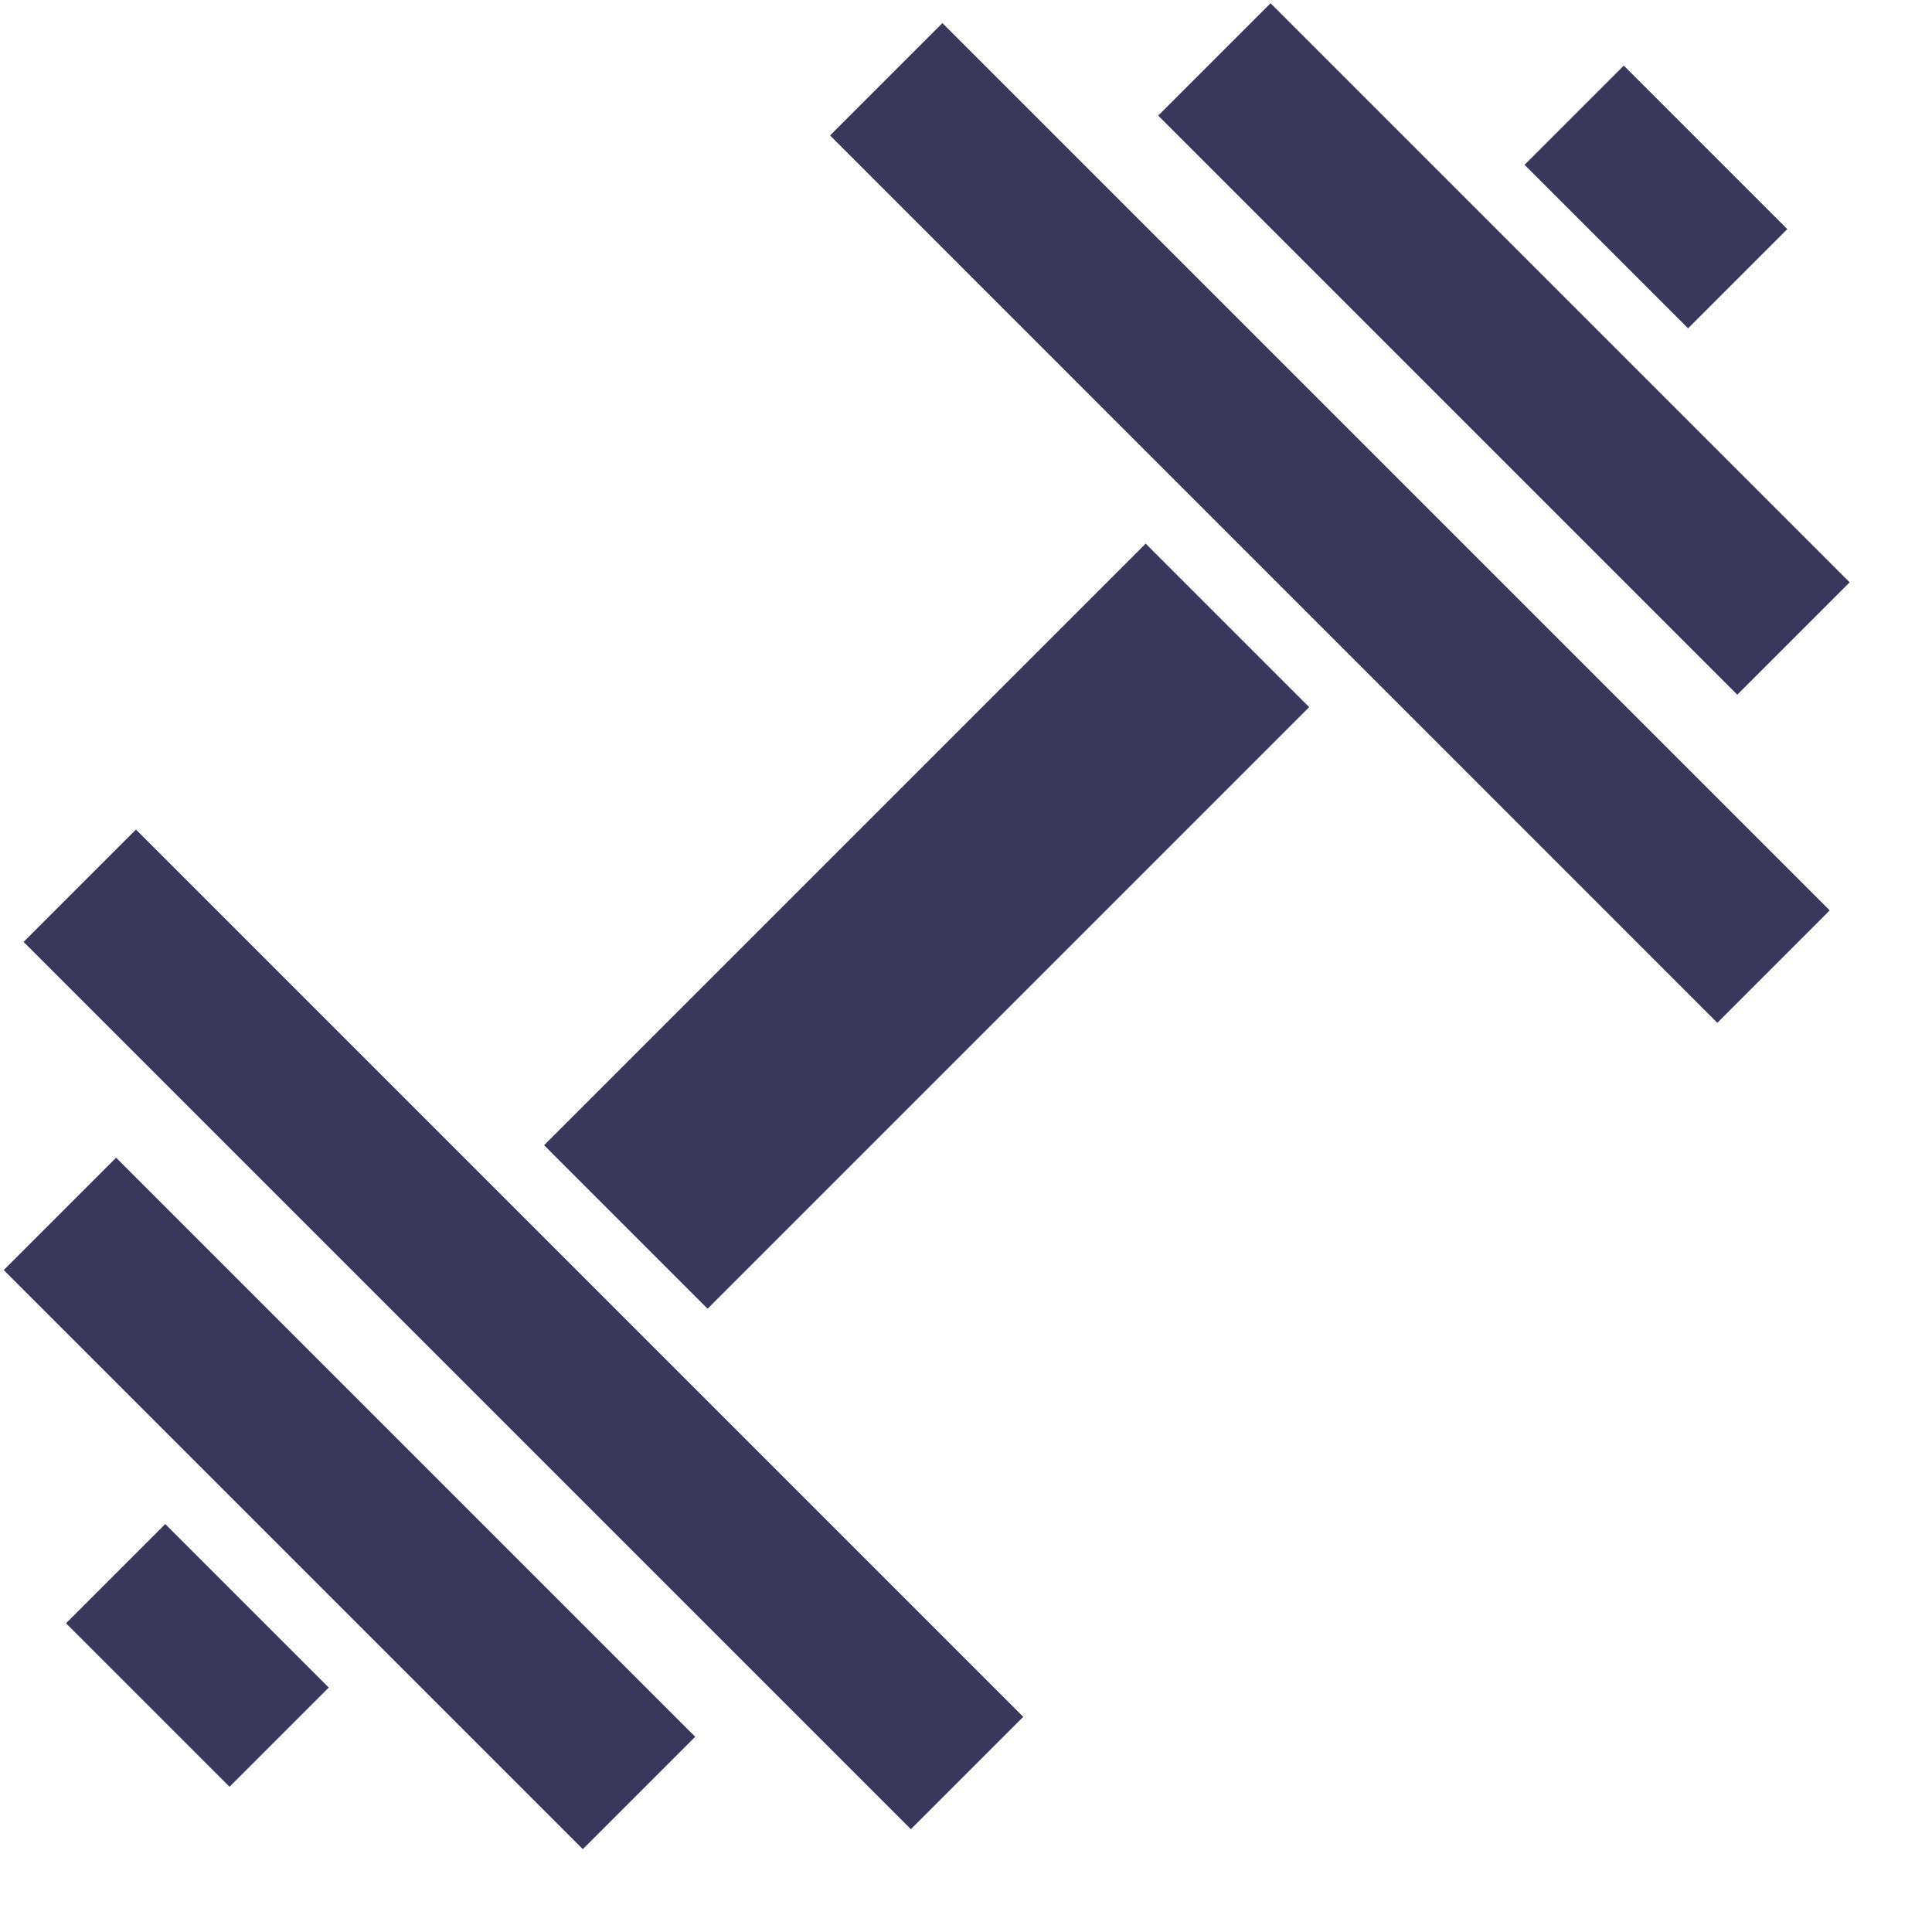 <svg width="19" height="19" viewBox="0 0 19 19" fill="none" xmlns="http://www.w3.org/2000/svg">
<rect x="17.085" y="6.832" width="8.054" height="1.563" transform="rotate(-135 17.085 6.832)" fill="#38375C"/>
<rect x="1.142" y="11.385" width="8.054" height="1.563" transform="rotate(45 1.142 11.385)" fill="#38375C"/>
<path d="M1.142 10.173L8.049 17.08L8.049 17.08L8.958 17.989L10.063 16.884L1.337 8.158L0.232 9.263L1.142 10.173L1.142 10.173Z" fill="#38375C"/>
<path d="M17.994 8.953L17.085 8.044L10.178 1.137L9.268 0.227L8.163 1.332L16.889 10.059L17.994 8.953Z" fill="#38375C"/>
<rect x="11.267" y="5.346" width="2.274" height="8.367" transform="rotate(45 11.267 5.346)" fill="#38375C"/>
<rect x="15.969" y="0.645" width="2.274" height="1.38" transform="rotate(45 15.969 0.645)" fill="#38375C"/>
<rect x="1.625" y="14.988" width="2.274" height="1.38" transform="rotate(45 1.625 14.988)" fill="#38375C"/>
</svg>
